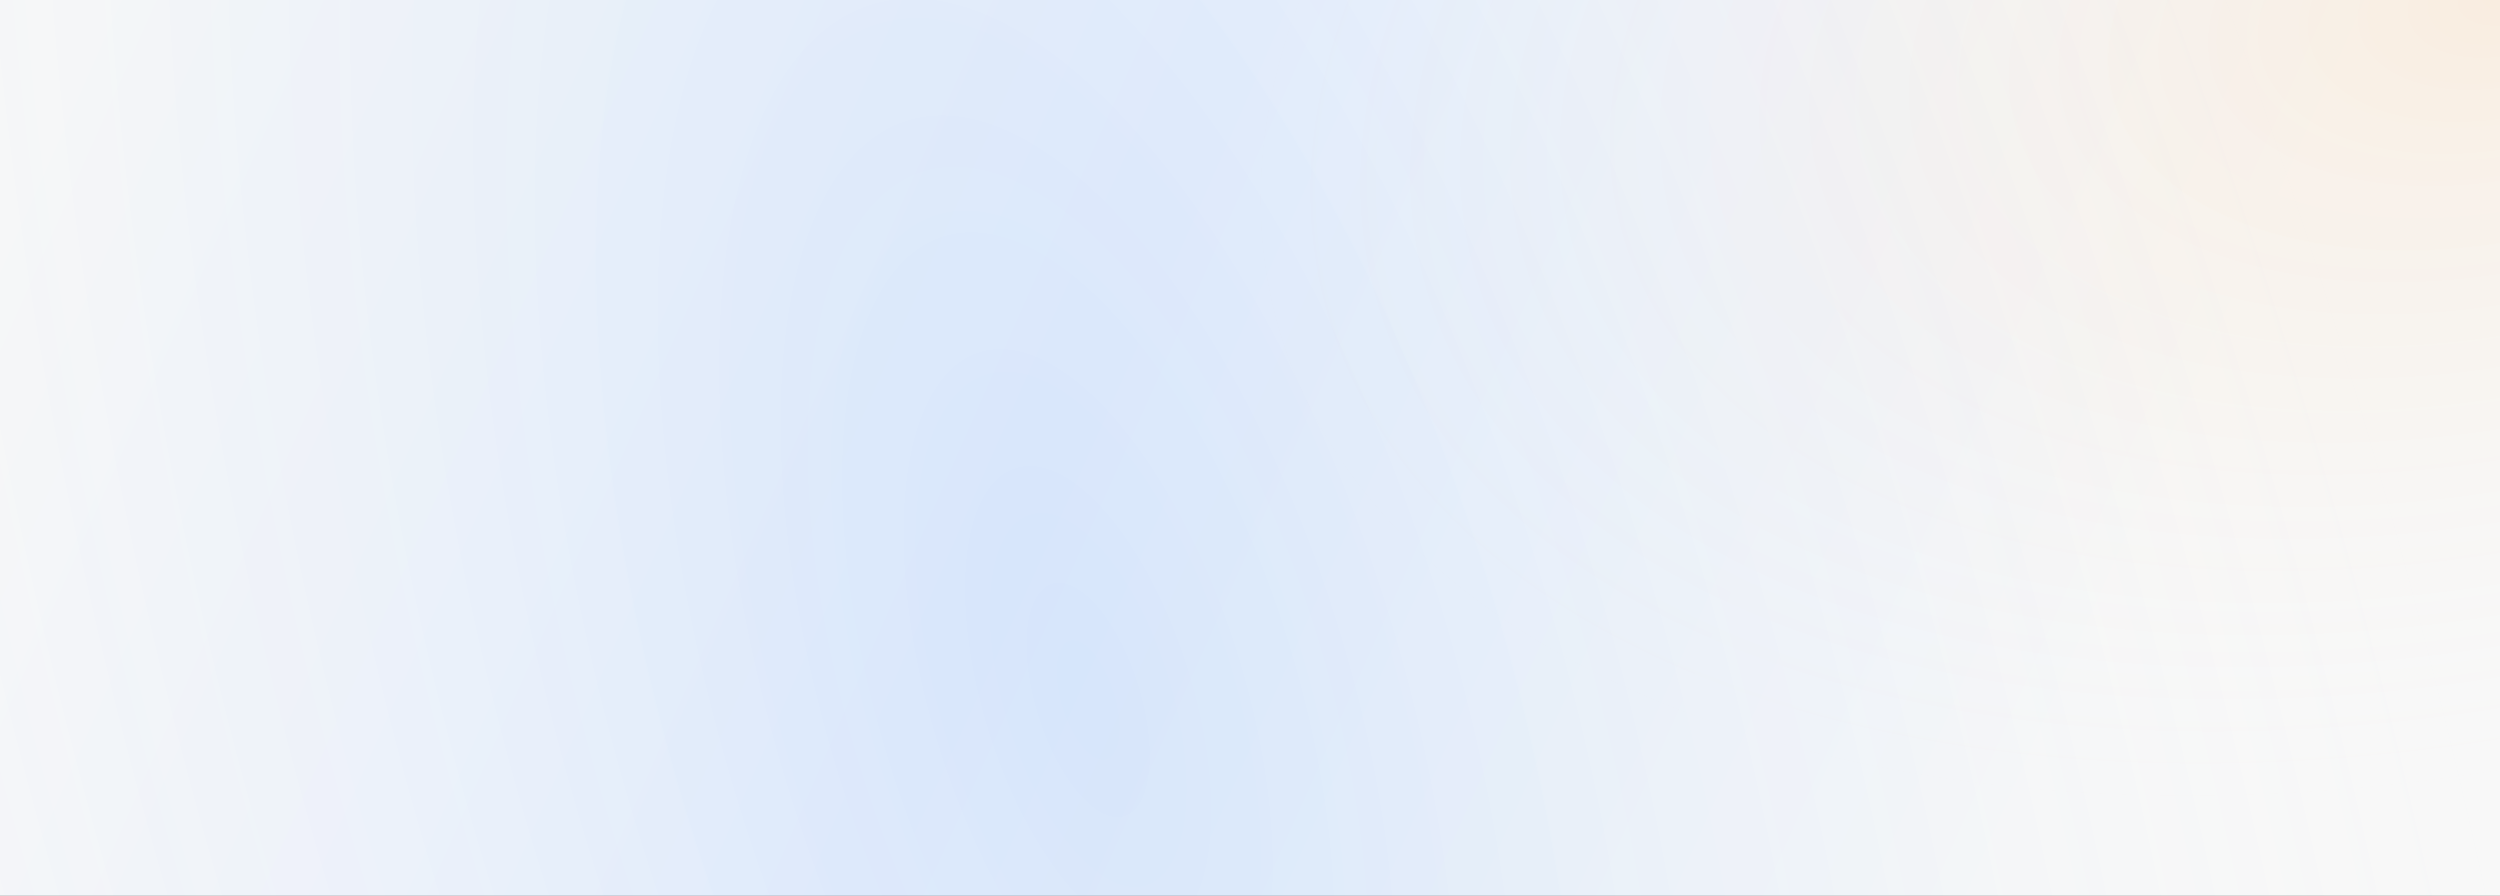 <svg width="1440" height="516" viewBox="0 0 1440 516" fill="none" xmlns="http://www.w3.org/2000/svg">
  <rect x="0" y="0" width="1440" height="516" fill="#333333" stroke="none"/>
  <path fill="url(#paint0_radial)" d="M0 0h1440v516H0z"/>
  <path fill="url(#paint1_radial)" fill-opacity=".1" d="M0 0h1440v516H0z"/>
  <path fill="url(#paint2_radial)" fill-opacity=".1" d="M0 0h1440v516H0z"/>
  <defs>
    <radialGradient id="paint0_radial" cx="0" cy="0" r="1" gradientUnits="userSpaceOnUse" gradientTransform="rotate(24.053 -40.442 1597.574) scale(611.857 22505)">
      <stop stop-color="#ECF1FB"/>
      <stop offset="1" stop-color="#F8F8F8"/>
    </radialGradient>
    <radialGradient id="paint1_radial" cx="0" cy="0" r="1" gradientUnits="userSpaceOnUse" gradientTransform="matrix(-721.268 181.732 -109.565 -434.846 1440 0)">
      <stop stop-color="#FF8400"/>
      <stop offset="1" stop-color="#fff" stop-opacity="0"/>
    </radialGradient>
    <radialGradient id="paint2_radial" cx="0" cy="0" r="1" gradientUnits="userSpaceOnUse" gradientTransform="rotate(-18.187 1560.899 -1759.941) scale(760.702 1765.13)">
      <stop stop-color="#0073FF"/>
      <stop offset="1" stop-color="#fff" stop-opacity="0"/>
    </radialGradient>
  </defs>
</svg>
